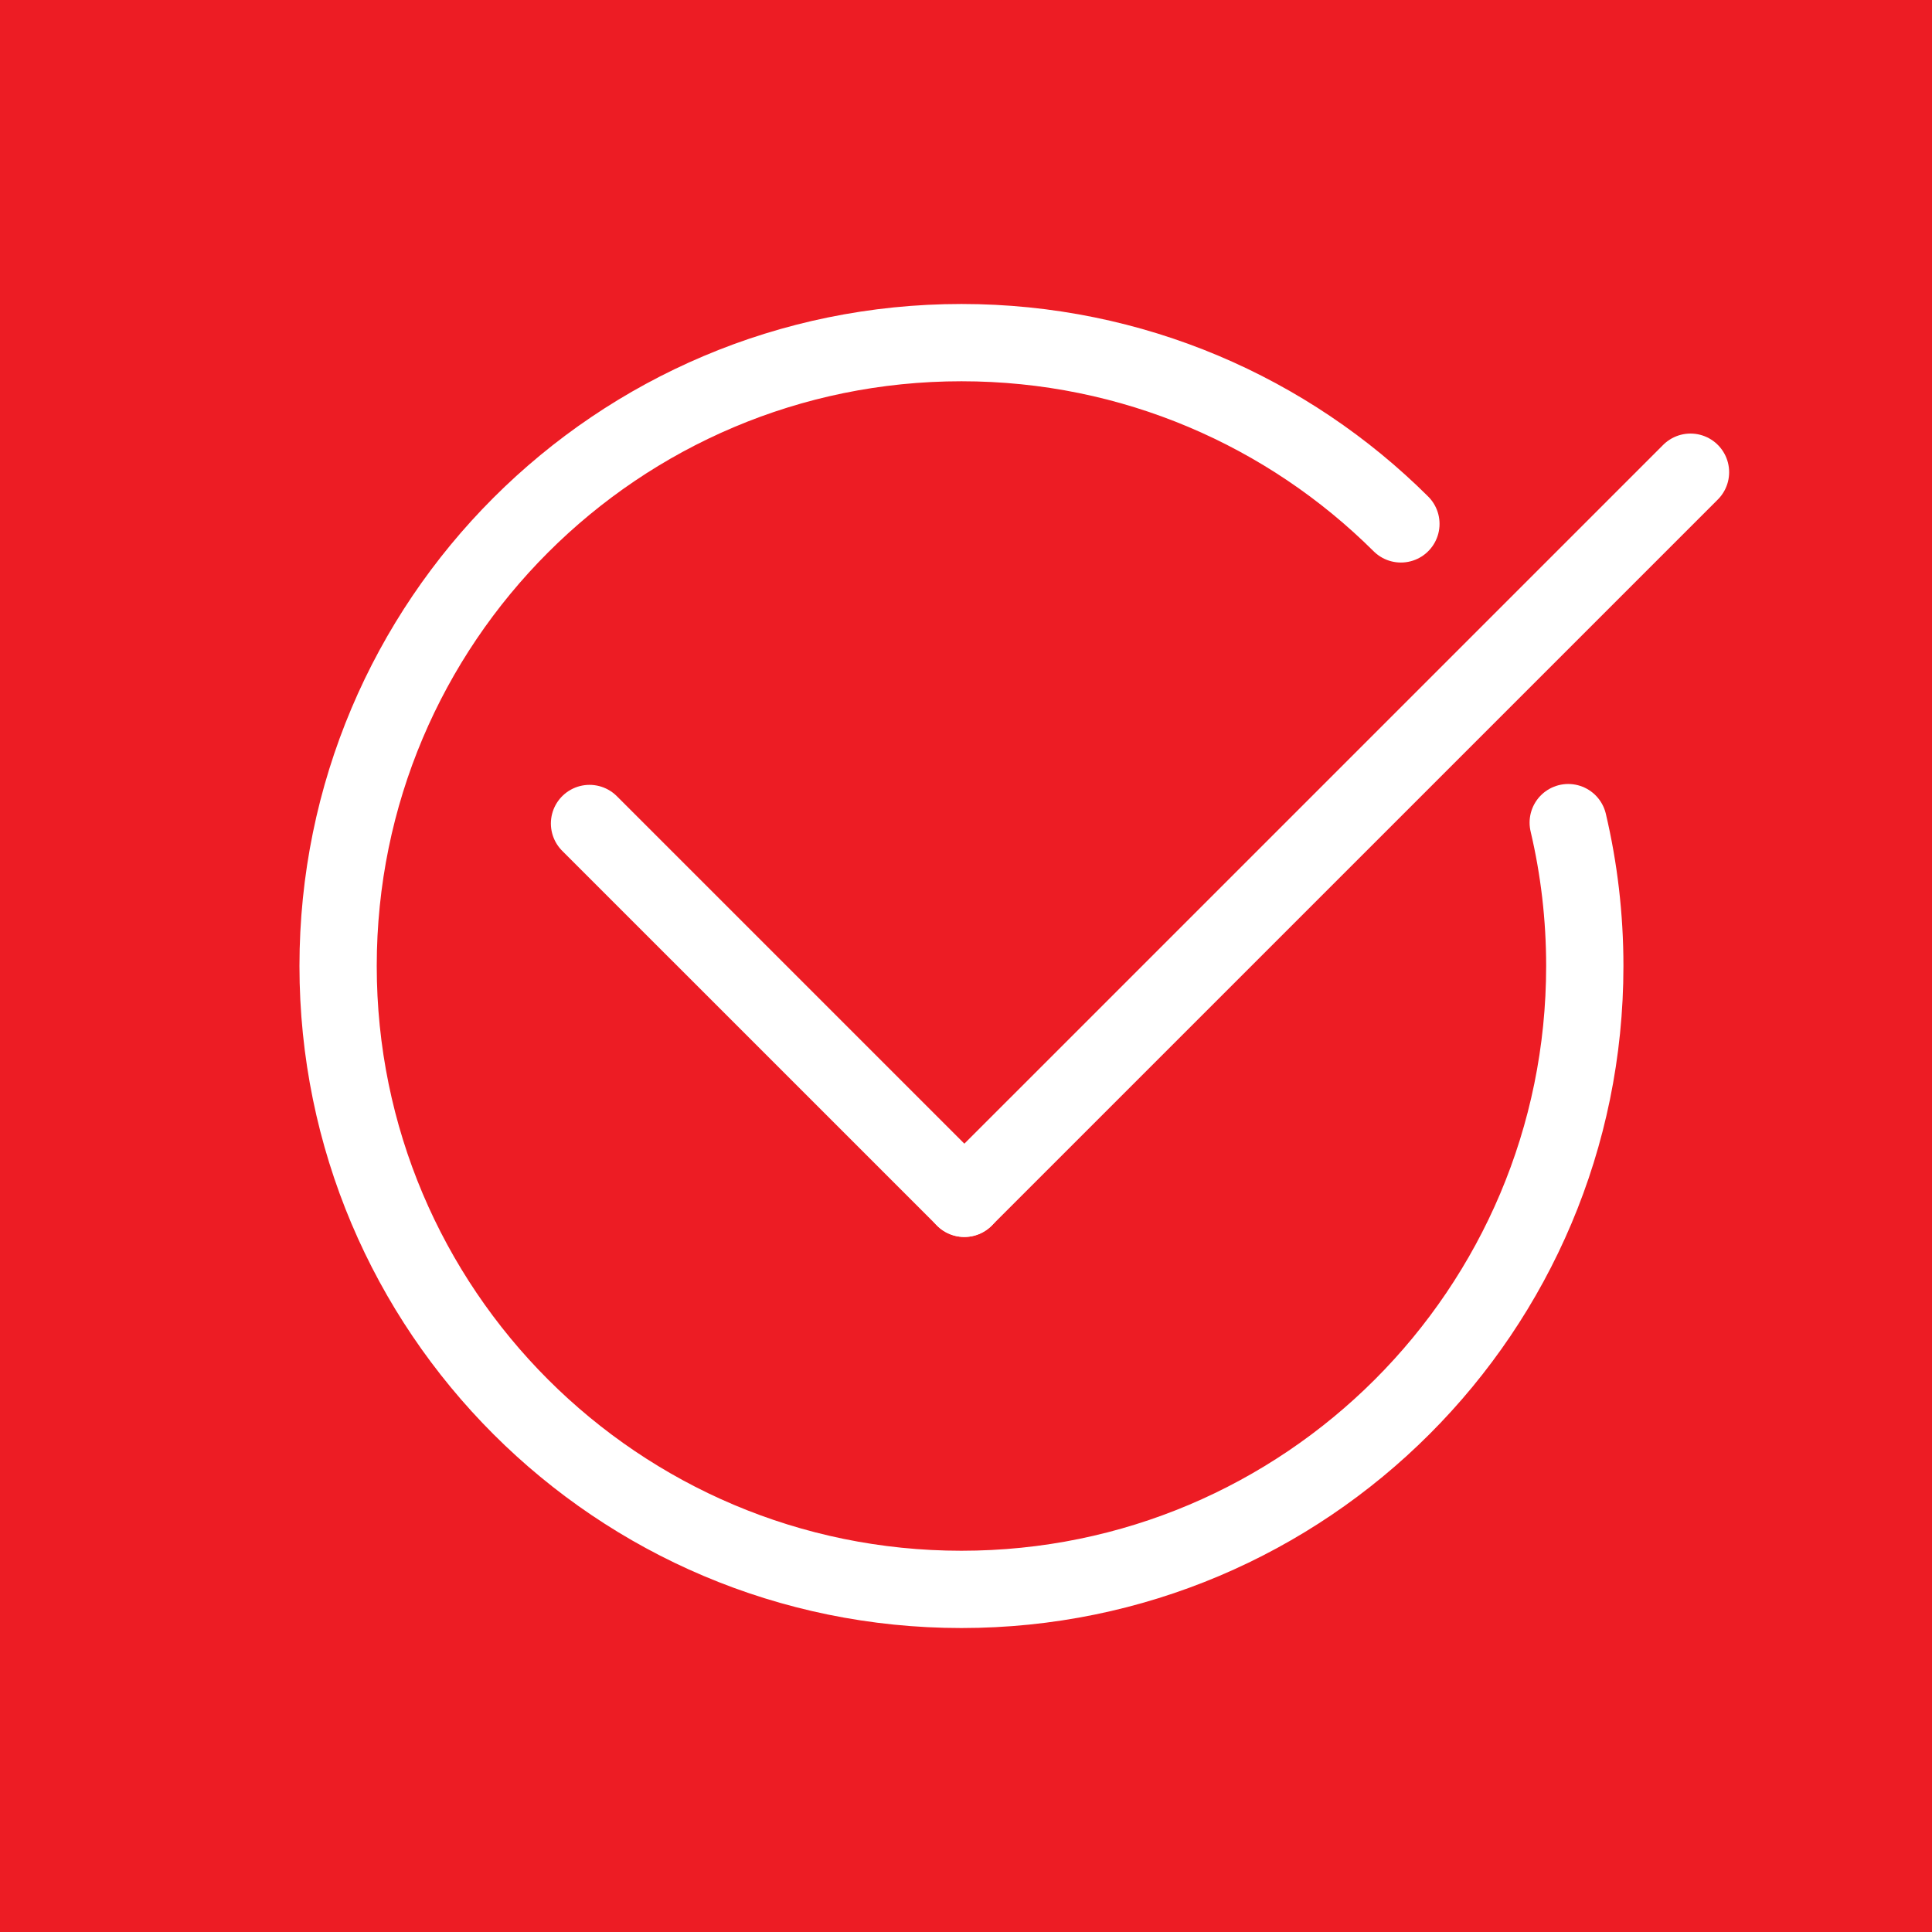 <?xml version="1.0" encoding="UTF-8"?> <!-- Generator: Adobe Illustrator 15.1.0, SVG Export Plug-In . SVG Version: 6.00 Build 0) --> <svg xmlns="http://www.w3.org/2000/svg" xmlns:xlink="http://www.w3.org/1999/xlink" id="Layer_1" x="0px" y="0px" width="200px" height="199.999px" viewBox="0 0 200 199.999" xml:space="preserve"> <rect fill="#ED1C24" width="200" height="199.999"></rect> <circle fill="#ED1C24" cx="100" cy="99.999" r="100"></circle> <g> <path fill="none" stroke="#FFFFFF" stroke-width="8" stroke-miterlimit="10" d="M154.767,66.62"></path> <path fill="none" stroke="#FFFFFF" stroke-width="8" stroke-linecap="round" stroke-miterlimit="10" d="M156.471,69.61"></path> <path fill="none" stroke="#FFFFFF" stroke-width="8" stroke-linecap="round" stroke-miterlimit="10" d="M145.021,54.233 c-11.665-11.598-27.741-18.765-45.493-18.765C63.888,35.468,35,64.359,35,99.998c0,35.638,28.888,64.535,64.528,64.535 c35.642,0,64.529-28.896,64.529-64.535c0-5.107-0.593-10.076-1.715-14.84"></path> <g> <line fill="none" stroke="#FFFFFF" stroke-width="8" stroke-linecap="round" stroke-miterlimit="10" x1="61.027" y1="85.248" x2="99.831" y2="124.05"></line> <line fill="none" stroke="#FFFFFF" stroke-width="8" stroke-linecap="round" stroke-miterlimit="10" x1="99.831" y1="124.05" x2="175" y2="48.882"></line> </g> </g> </svg> 